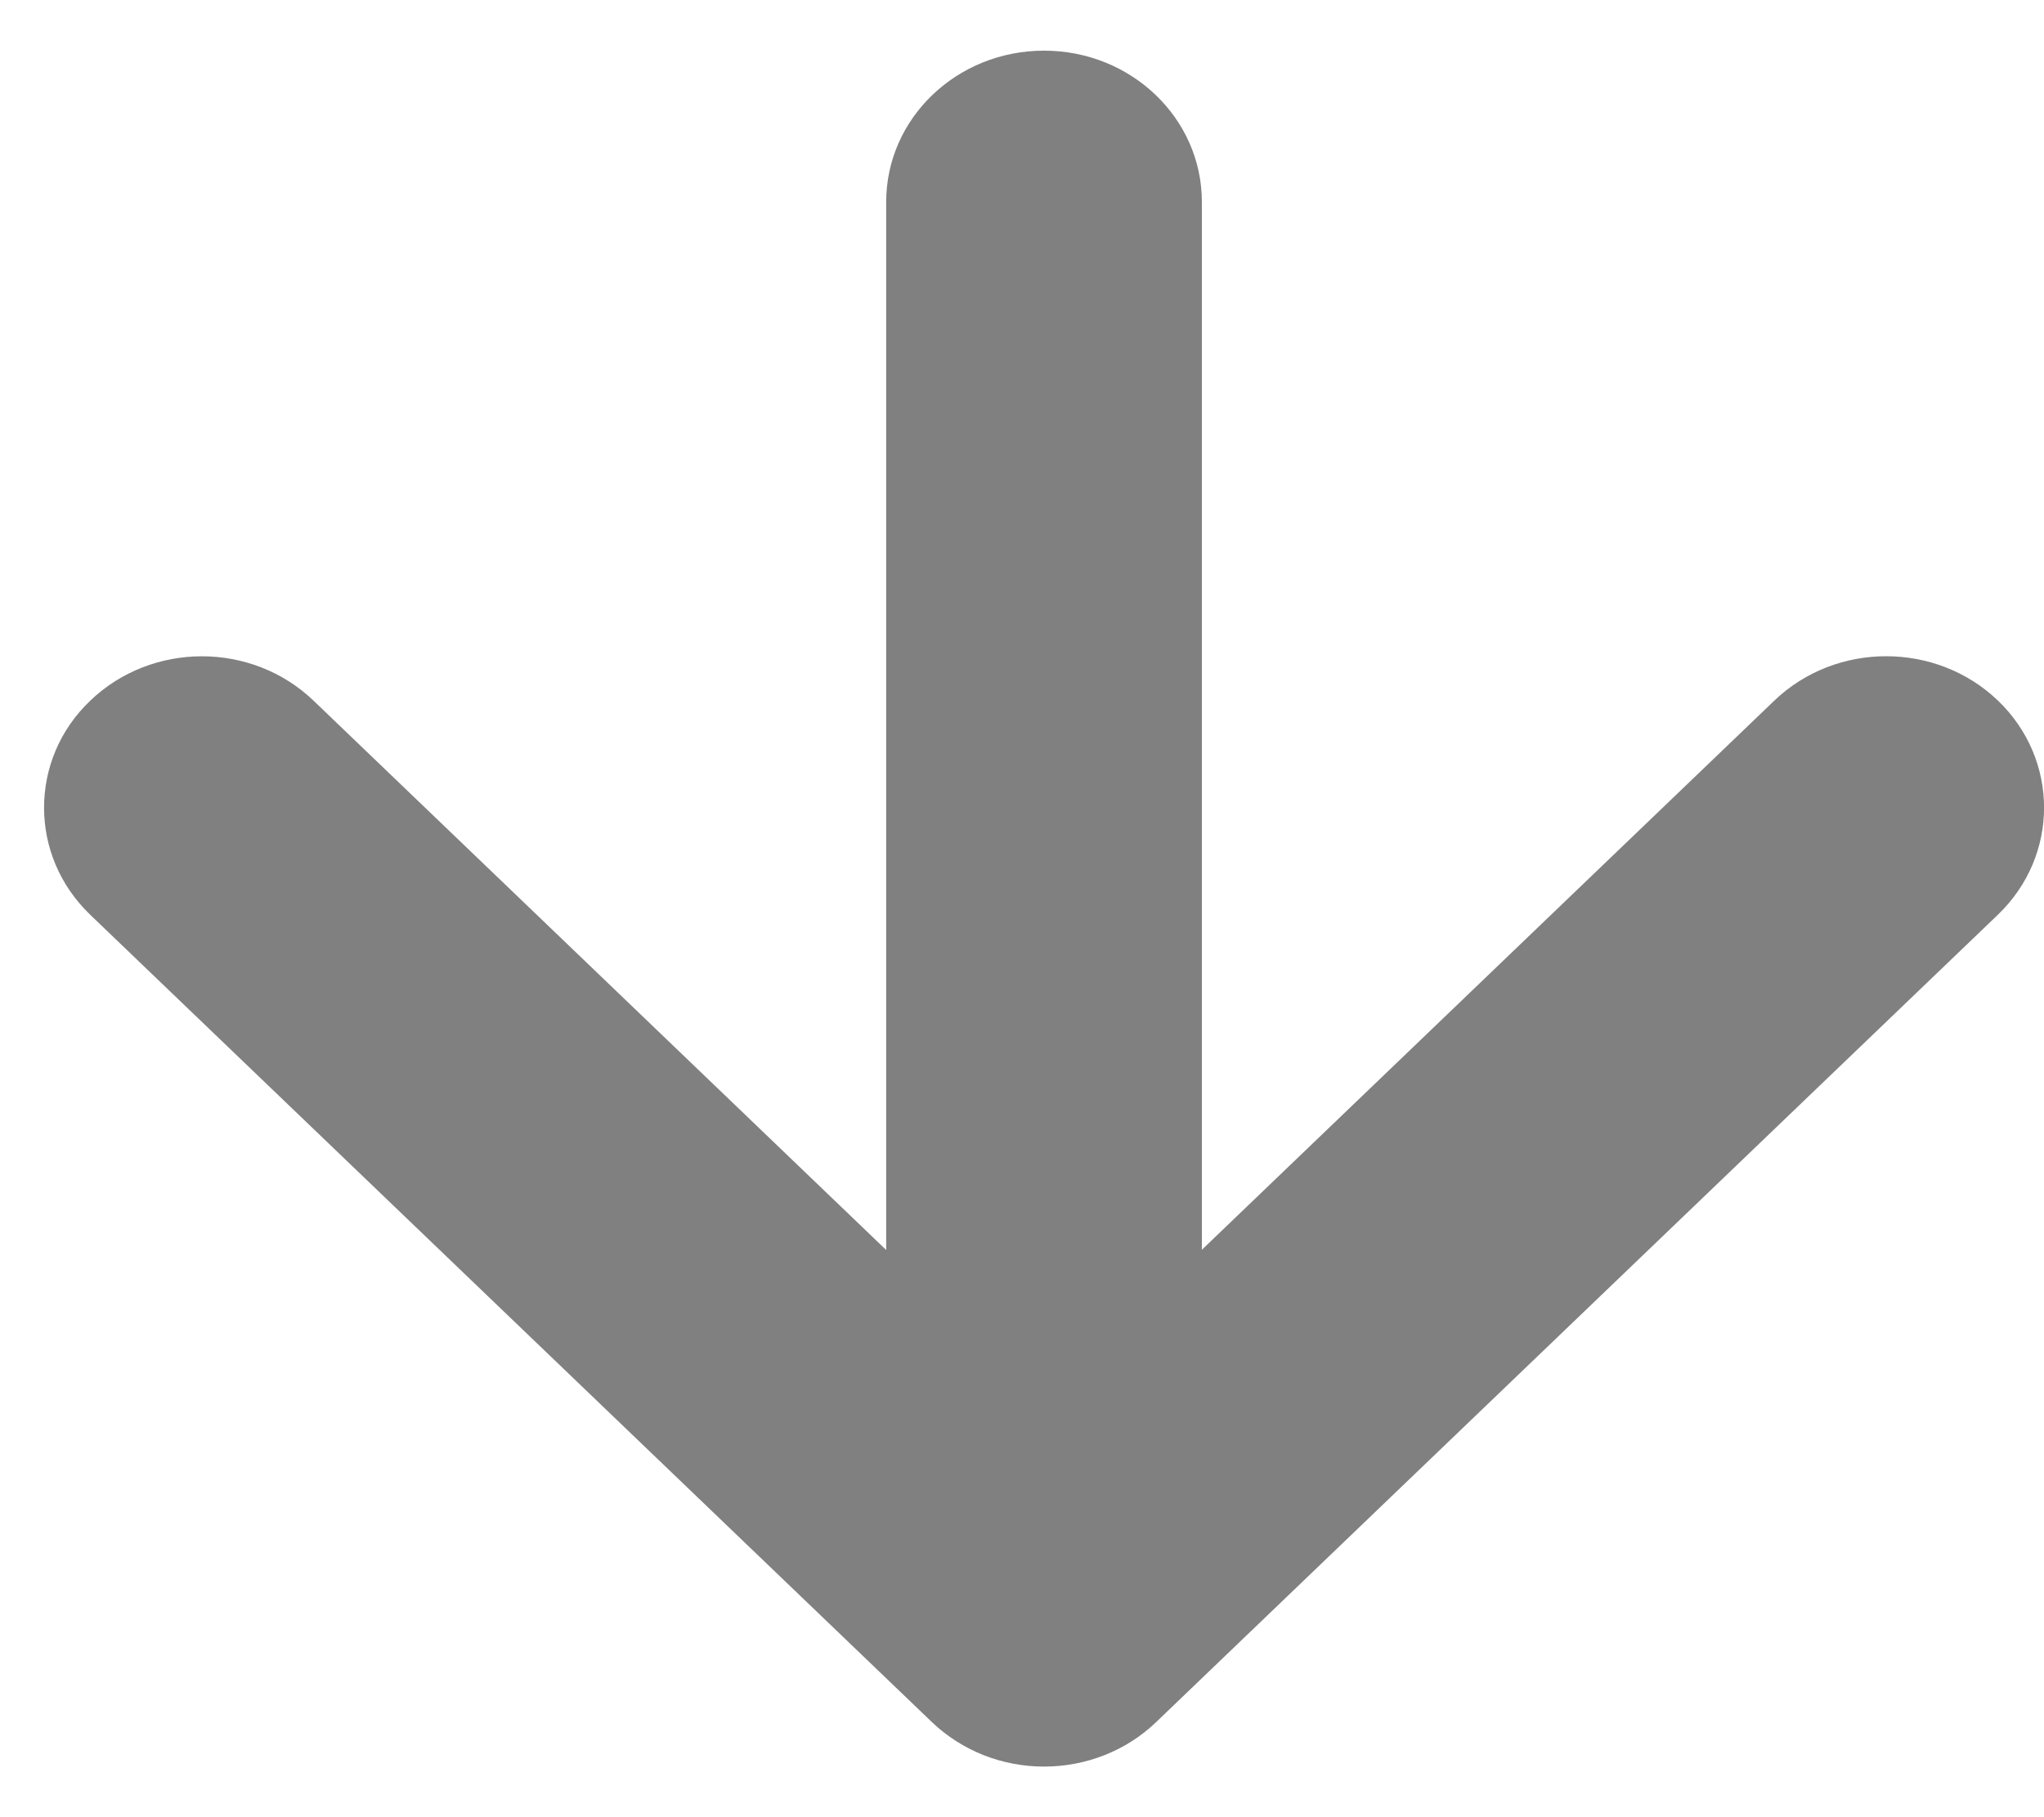 <svg width="9" height="8" viewBox="0 0 9 8" fill="none" xmlns="http://www.w3.org/2000/svg">
<path d="M4.331 7.727C4.246 7.693 4.169 7.644 4.105 7.583L0.397 4.027C0.262 3.897 0.194 3.727 0.194 3.556C0.194 3.385 0.261 3.215 0.397 3.085C0.669 2.824 1.109 2.824 1.381 3.085L3.902 5.503L3.902 0.889C3.902 0.521 4.213 0.223 4.597 0.223C4.981 0.223 5.292 0.521 5.292 0.889L5.292 5.502L7.813 3.084C8.085 2.824 8.525 2.824 8.797 3.084C9.068 3.344 9.068 3.767 8.797 4.027L5.089 7.583C5.025 7.644 4.949 7.693 4.863 7.727C4.693 7.794 4.502 7.794 4.331 7.727Z" fill="#808080"/>
</svg>
